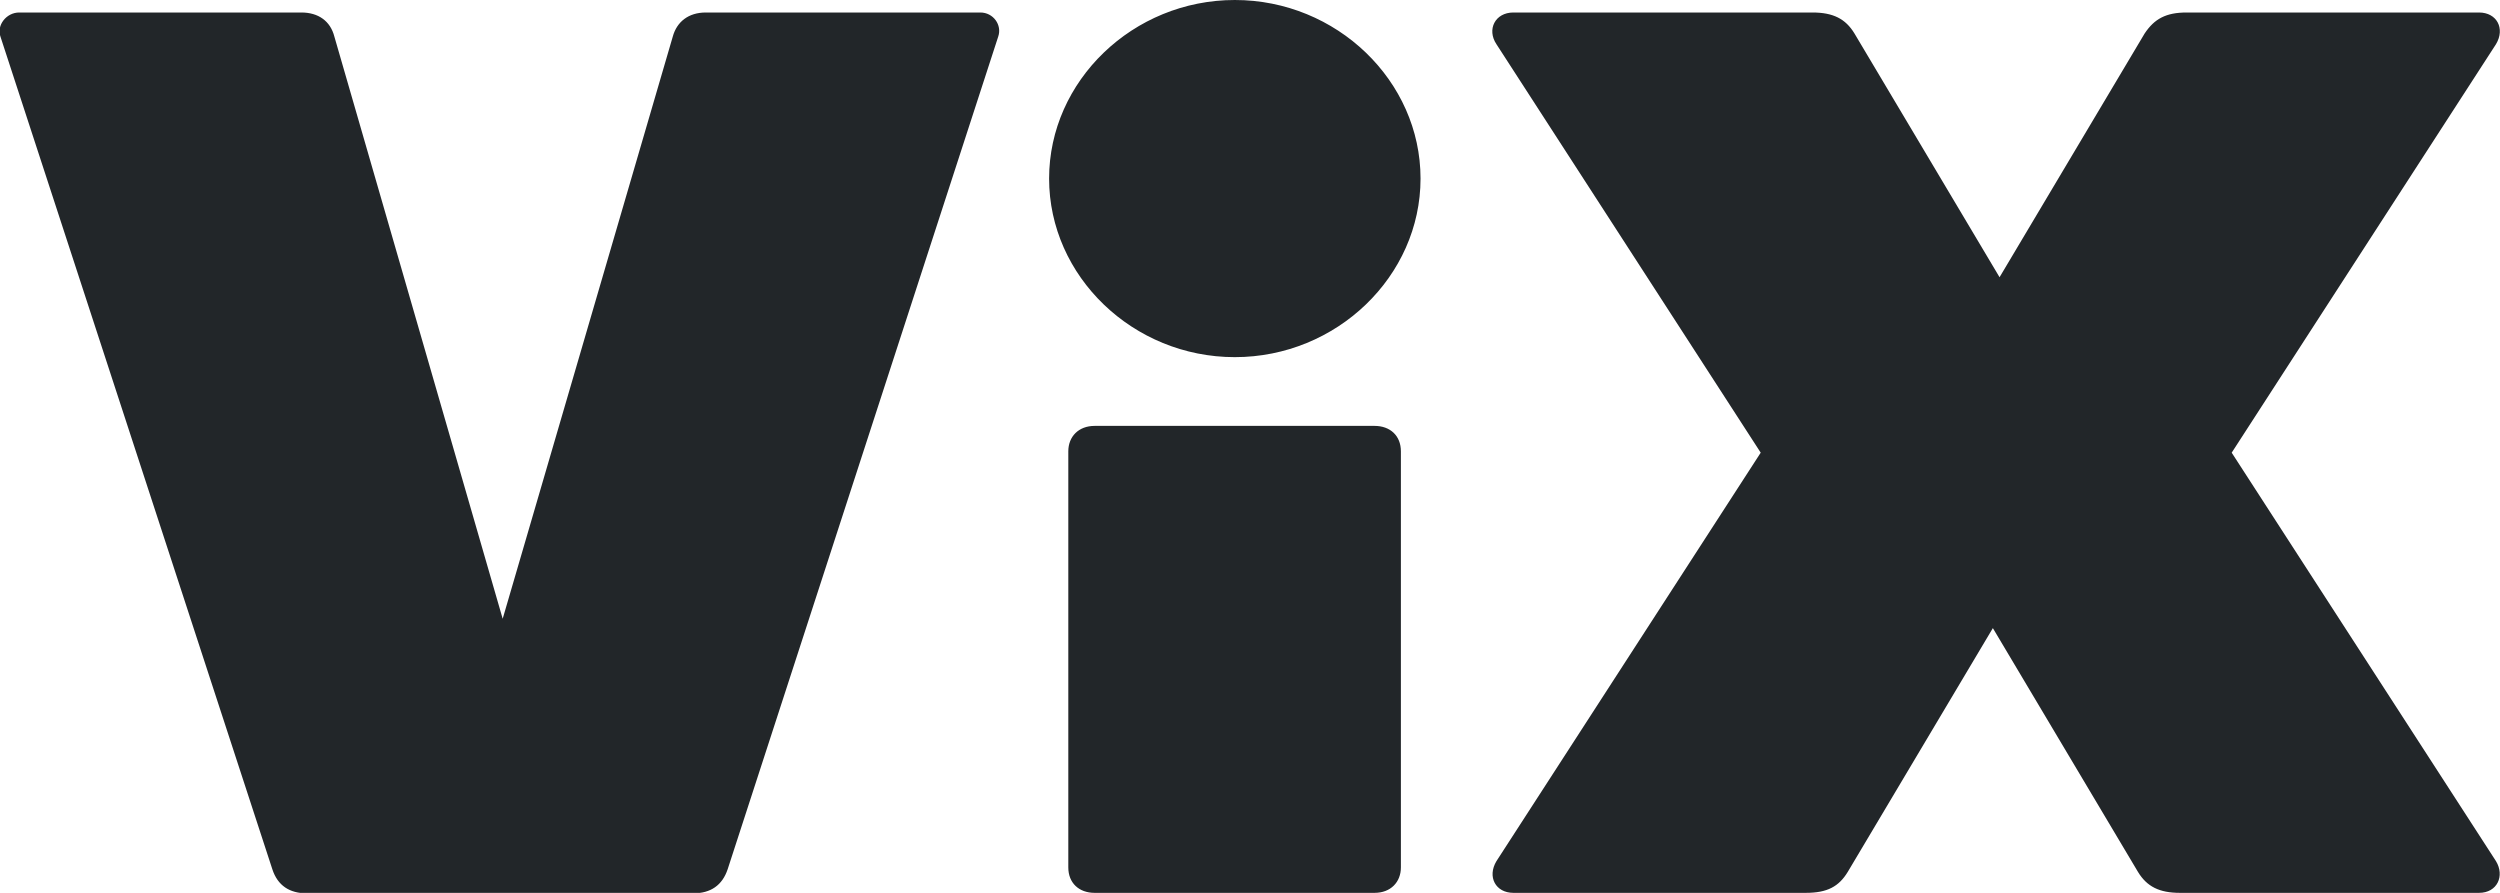 <?xml version="1.0" encoding="UTF-8"?>
<svg id="Layer_1" xmlns="http://www.w3.org/2000/svg" xmlns:xlink="http://www.w3.org/1999/xlink" version="1.1" viewBox="0 0 56 20">
  <!-- Generator: Adobe Illustrator 29.8.2, SVG Export Plug-In . SVG Version: 2.1.1 Build 3)  -->
  <defs>
    <style>
      .st0 {
        fill: none;
      }

      .st1 {
        fill: #222629;
      }

      .st2 {
        clip-path: url(#clippath);
      }
    </style>
    <clipPath id="clippath">
      <rect class="st0" width="56" height="20"/>
    </clipPath>
  </defs>
  <g class="st2">
    <path class="st1" d="M6.75.28c.38,0,.65.19.74.54l3.77,13.04L15.07.82c.09-.33.35-.54.74-.54h6.15c.29,0,.49.28.4.54l-6.06,18.65c-.12.36-.38.54-.77.54H6.87c-.38,0-.65-.17-.77-.54L.01.82C-.08.57.14.28.43.28h6.32ZM23.5,4c0-2.19,1.88-4,4.16-4s4.16,1.81,4.16,4-1.88,4-4.16,4-4.16-1.81-4.16-4ZM31.38,19.43c0,.33-.23.57-.59.57h-6.27c-.35,0-.59-.22-.59-.57v-9.32c0-.33.23-.57.59-.57h6.27c.35,0,.59.22.59.57v9.32ZM33.52,19.29l5.92-9.15L33.52.99c-.22-.33-.03-.71.38-.71h6.7c.46,0,.74.14.94.47l3.25,5.46,3.25-5.46c.22-.33.48-.47.94-.47h6.55c.4,0,.59.36.38.71l-5.92,9.15,5.92,9.15c.2.33.03.71-.38.71h-6.7c-.46,0-.74-.14-.94-.47l-3.25-5.46-3.25,5.46c-.2.33-.46.47-.94.47h-6.55c-.4,0-.59-.36-.38-.71Z"/>
  </g>
</svg>